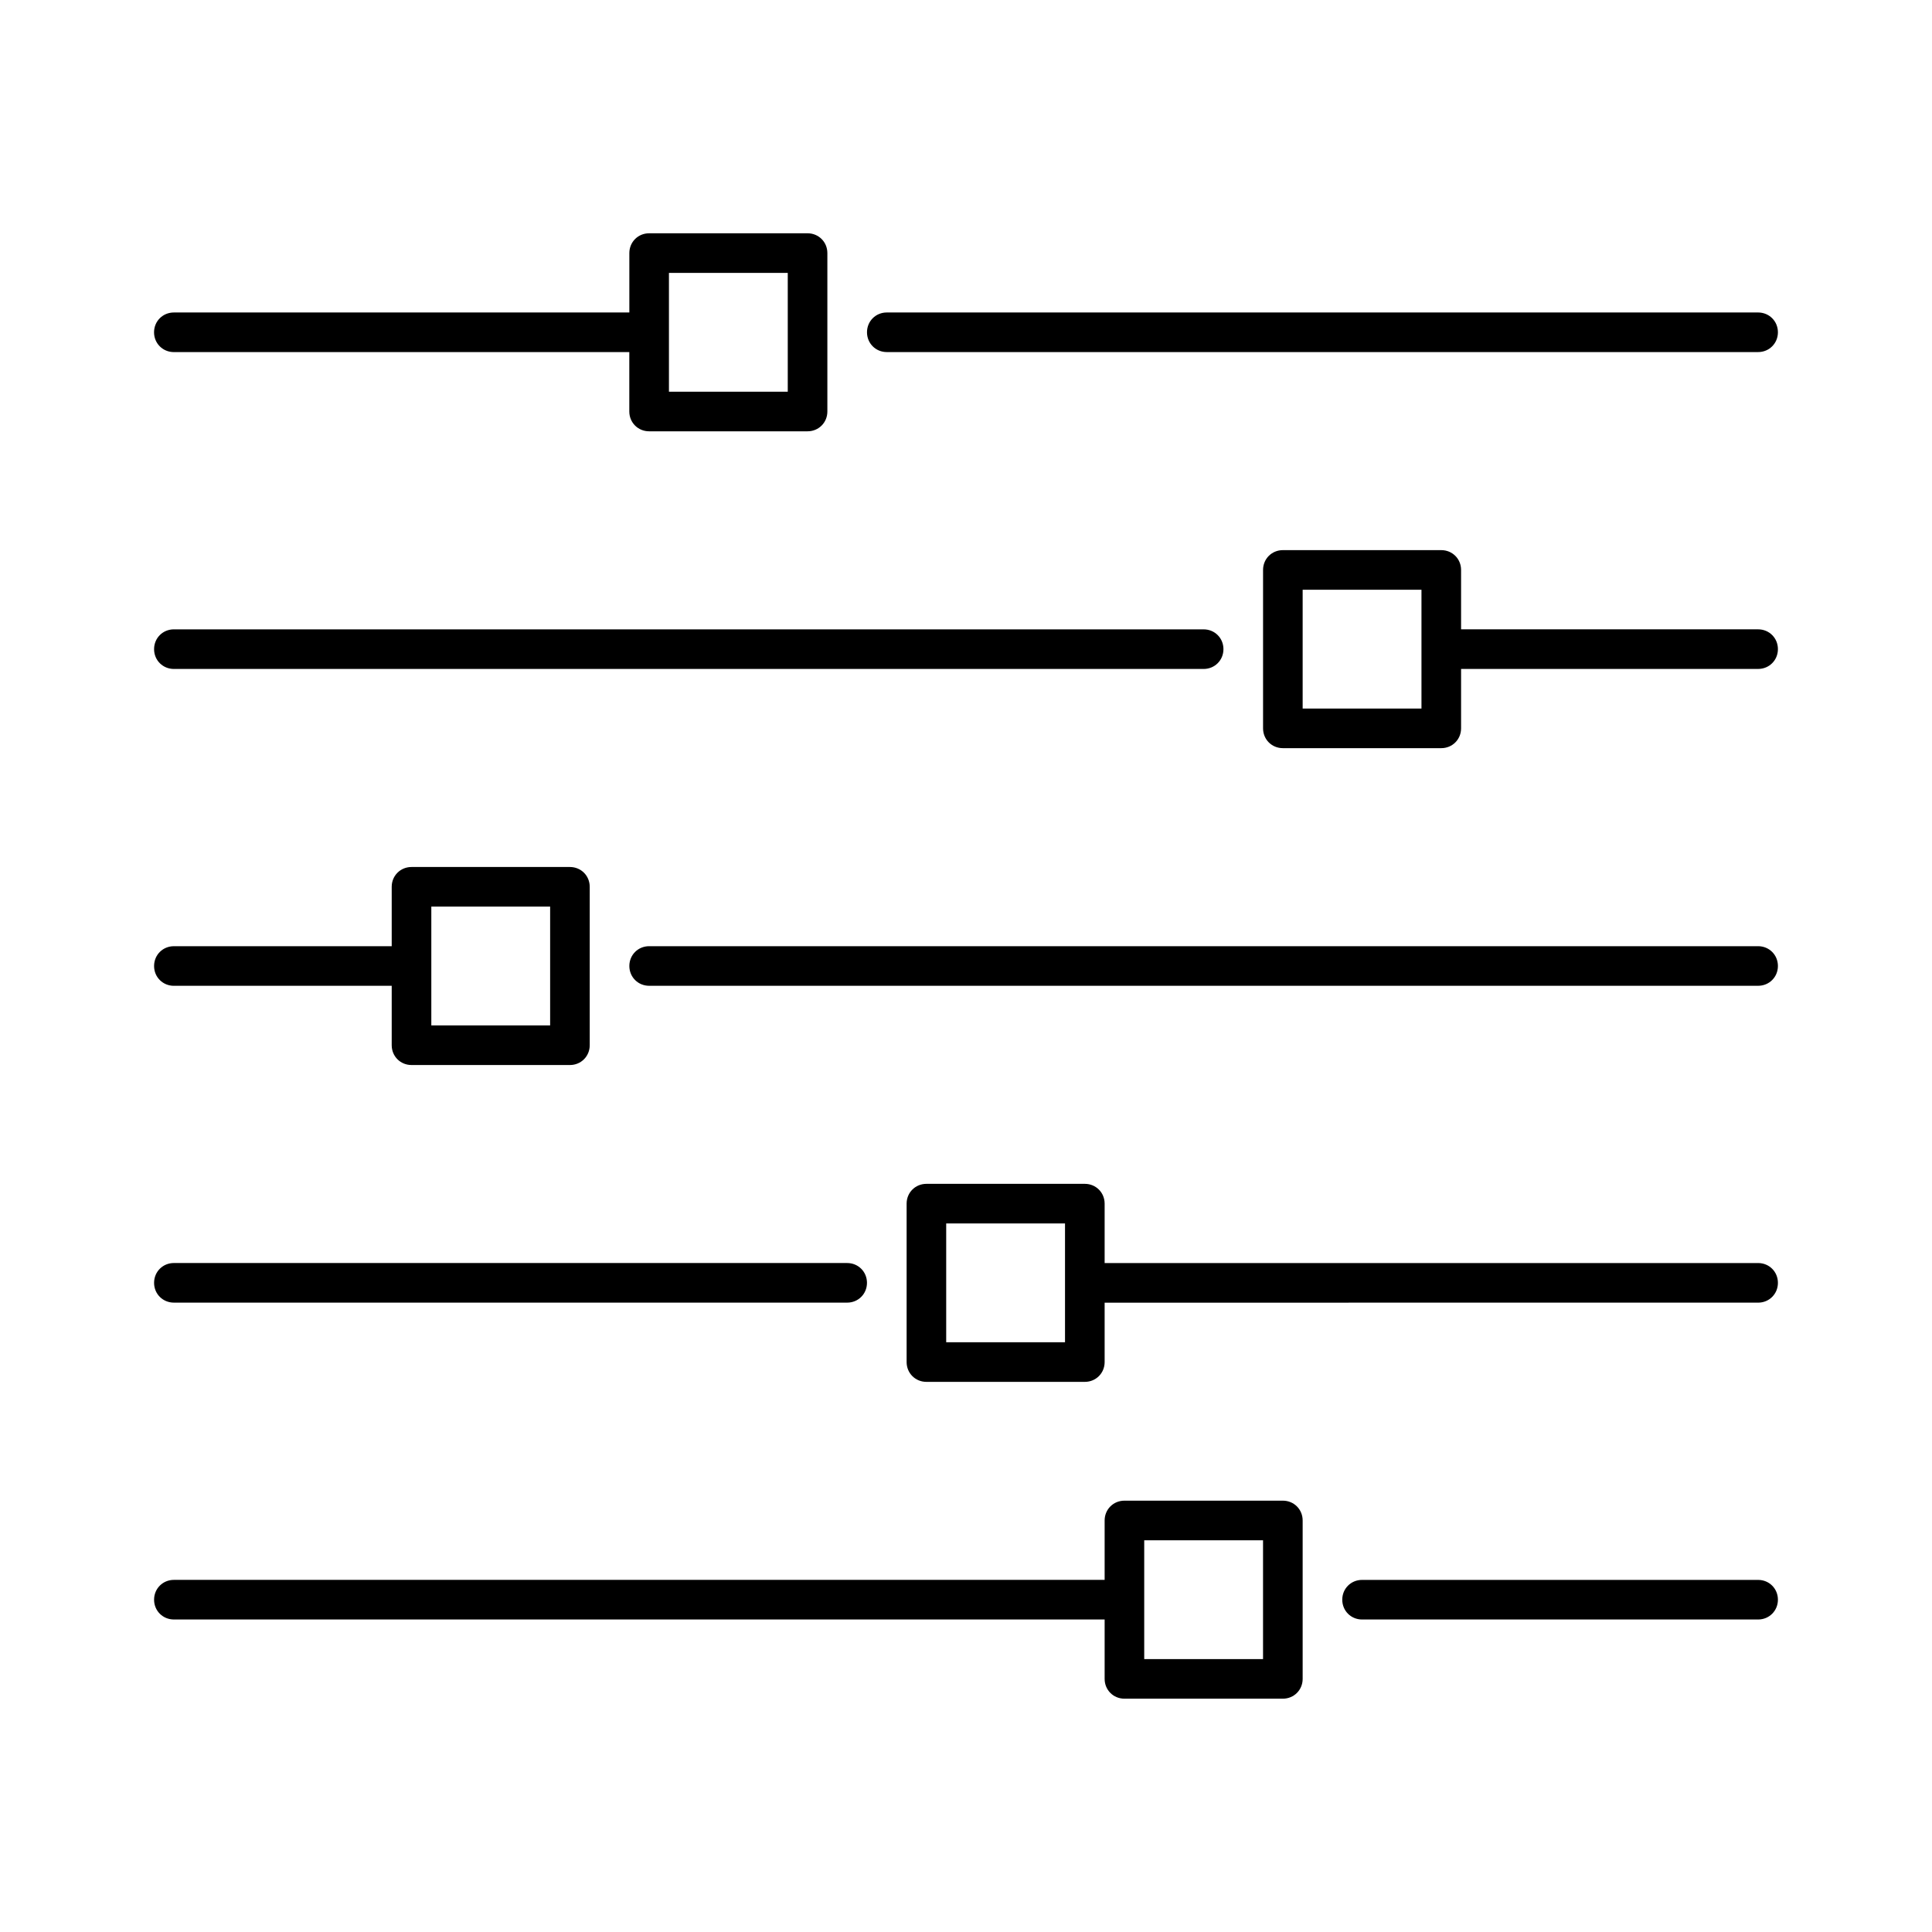<?xml version="1.0" encoding="UTF-8"?>
<!-- Uploaded to: ICON Repo, www.iconrepo.com, Generator: ICON Repo Mixer Tools -->
<svg fill="#000000" width="800px" height="800px" version="1.1" viewBox="144 144 512 512" xmlns="http://www.w3.org/2000/svg">
 <g>
  <path d="m316.03 258.3h41.984c2.938 0 5.246-2.309 5.246-5.246v-41.984c0-2.938-2.309-5.246-5.246-5.246h-41.984c-2.938 0-5.246 2.309-5.246 5.246v15.742h-120.71c-2.938 0-5.25 2.312-5.25 5.25s2.312 5.246 5.25 5.246h120.7v15.746c0 2.938 2.309 5.246 5.25 5.246zm5.246-41.984h31.488v31.488h-31.488z"/>
  <path d="m609.92 226.81h-230.91c-2.938 0-5.246 2.309-5.246 5.246s2.309 5.246 5.246 5.246h230.91c2.938 0 5.246-2.309 5.246-5.246 0-2.934-2.309-5.246-5.25-5.246z"/>
  <path d="m609.92 310.78h-78.719v-15.742c0-2.938-2.309-5.246-5.246-5.246h-41.984c-2.938 0-5.246 2.309-5.246 5.246v41.984c0 2.938 2.309 5.246 5.246 5.246h41.984c2.938 0 5.246-2.309 5.246-5.246v-15.742l78.719-0.004c2.938 0 5.246-2.309 5.246-5.246 0.004-2.941-2.305-5.25-5.246-5.25zm-89.215 20.992h-31.488v-31.488h31.488z"/>
  <path d="m190.08 321.28h272.9c2.938 0 5.246-2.309 5.246-5.246s-2.309-5.246-5.246-5.246l-272.9-0.004c-2.938 0-5.246 2.309-5.246 5.246-0.004 2.941 2.309 5.25 5.246 5.25z"/>
  <path d="m190.08 405.25h57.727v15.746c0 2.938 2.309 5.246 5.246 5.246h41.984c2.938 0 5.246-2.309 5.246-5.246v-41.984c0-2.938-2.309-5.246-5.246-5.246h-41.984c-2.938 0-5.246 2.309-5.246 5.246v15.742h-57.727c-2.938 0-5.246 2.309-5.246 5.246-0.004 2.941 2.309 5.25 5.246 5.25zm68.223-20.992h31.488v31.488h-31.488z"/>
  <path d="m609.92 394.75h-293.89c-2.938 0-5.246 2.309-5.246 5.246s2.309 5.246 5.246 5.246h293.89c2.938 0 5.246-2.309 5.246-5.246s-2.309-5.246-5.25-5.246z"/>
  <path d="m609.92 478.72h-173.18v-15.742c0-2.938-2.309-5.246-5.246-5.246h-41.984c-2.938 0-5.246 2.309-5.246 5.246v41.984c0 2.938 2.309 5.246 5.246 5.246h41.984c2.938 0 5.246-2.309 5.246-5.246v-15.742l173.18-0.004c2.938 0 5.246-2.309 5.246-5.246 0.004-2.941-2.305-5.25-5.246-5.25zm-183.68 20.992h-31.488v-31.488h31.488z"/>
  <path d="m190.08 489.21h178.43c2.938 0 5.246-2.309 5.246-5.246s-2.309-5.246-5.246-5.246l-178.43-0.004c-2.938 0-5.246 2.309-5.246 5.246-0.004 2.941 2.309 5.25 5.246 5.25z"/>
  <path d="m190.08 573.18h246.66v15.742c0 2.938 2.309 5.246 5.246 5.246h41.984c2.938 0 5.246-2.309 5.246-5.246v-41.984c0-2.938-2.309-5.246-5.246-5.246h-41.984c-2.938 0-5.246 2.309-5.246 5.246v15.742l-246.66 0.004c-2.938 0-5.246 2.309-5.246 5.246-0.004 2.941 2.309 5.25 5.246 5.25zm257.15-20.992h31.488v31.488h-31.488z"/>
  <path d="m609.92 562.69h-104.96c-2.938 0-5.246 2.309-5.246 5.246s2.309 5.246 5.246 5.246h104.96c2.938 0 5.246-2.309 5.246-5.246 0.004-2.938-2.305-5.246-5.246-5.246z"/>
 </g>
</svg>